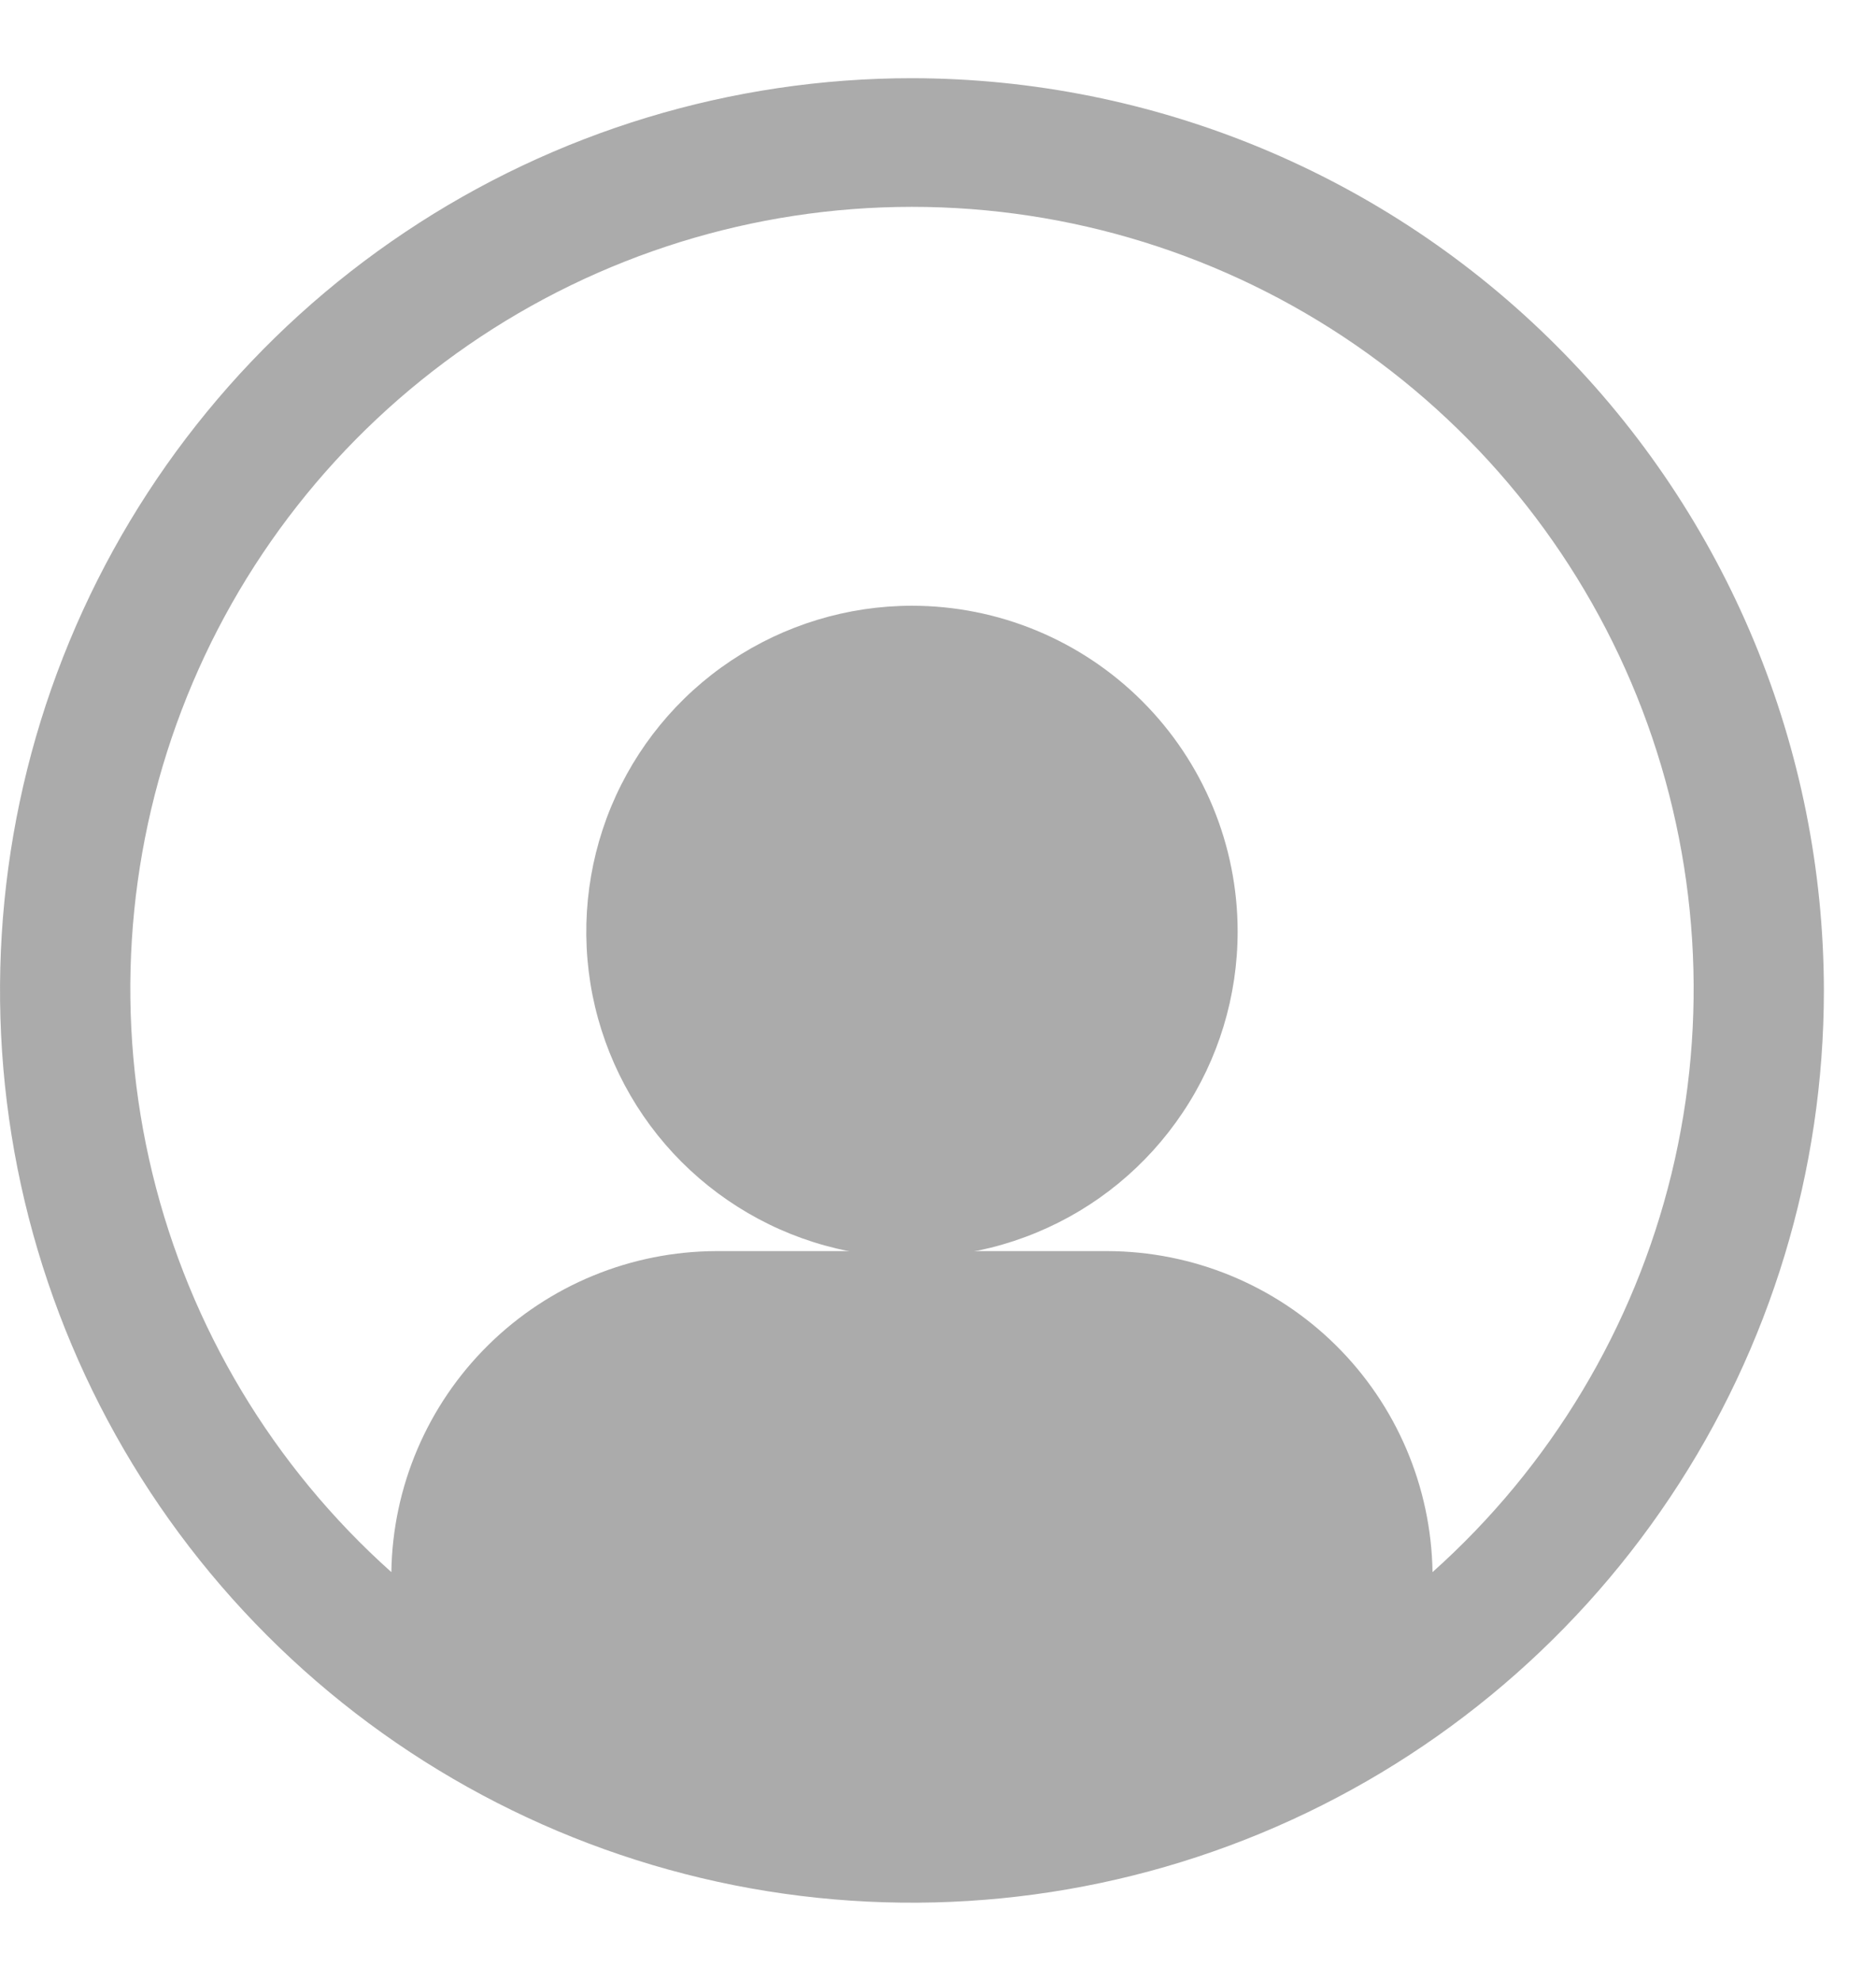 <svg width="18" height="19" viewBox="0 0 18 19" fill="none" xmlns="http://www.w3.org/2000/svg">
<g opacity="0.5">
<path d="M8.75 5.81C8.132 5.81 7.528 5.994 7.014 6.337C6.5 6.68 6.1 7.168 5.863 7.739C5.627 8.31 5.565 8.939 5.685 9.545C5.806 10.151 6.103 10.708 6.54 11.145C6.978 11.582 7.534 11.88 8.141 12C8.747 12.121 9.375 12.059 9.946 11.822C10.517 11.586 11.005 11.185 11.348 10.671C11.692 10.158 11.875 9.553 11.875 8.935C11.875 8.106 11.546 7.312 10.96 6.726C10.374 6.14 9.579 5.81 8.75 5.81Z" fill="#575757"/>
<path d="M8.75 0.75C7.019 0.75 5.328 1.263 3.889 2.225C2.45 3.186 1.328 4.553 0.666 6.152C0.004 7.75 -0.169 9.51 0.168 11.207C0.506 12.904 1.339 14.463 2.563 15.687C3.787 16.911 5.346 17.744 7.043 18.082C8.74 18.419 10.5 18.246 12.098 17.584C13.697 16.922 15.064 15.8 16.025 14.361C16.987 12.922 17.5 11.231 17.5 9.5C17.497 7.18 16.575 4.956 14.934 3.316C13.294 1.675 11.07 0.753 8.75 0.75ZM13.745 15.079C13.732 14.259 13.399 13.477 12.815 12.901C12.231 12.325 11.445 12.002 10.625 12H6.875C6.055 12.002 5.269 12.325 4.685 12.901C4.101 13.477 3.767 14.259 3.755 15.079C2.622 14.067 1.822 12.734 1.463 11.258C1.104 9.782 1.201 8.231 1.743 6.811C2.284 5.391 3.245 4.17 4.496 3.308C5.747 2.446 7.231 1.984 8.75 1.984C10.27 1.984 11.753 2.446 13.005 3.308C14.256 4.17 15.216 5.391 15.758 6.811C16.299 8.231 16.397 9.782 16.038 11.258C15.678 12.734 14.878 14.067 13.745 15.079Z" fill="#575757"/>
</g>
</svg>

